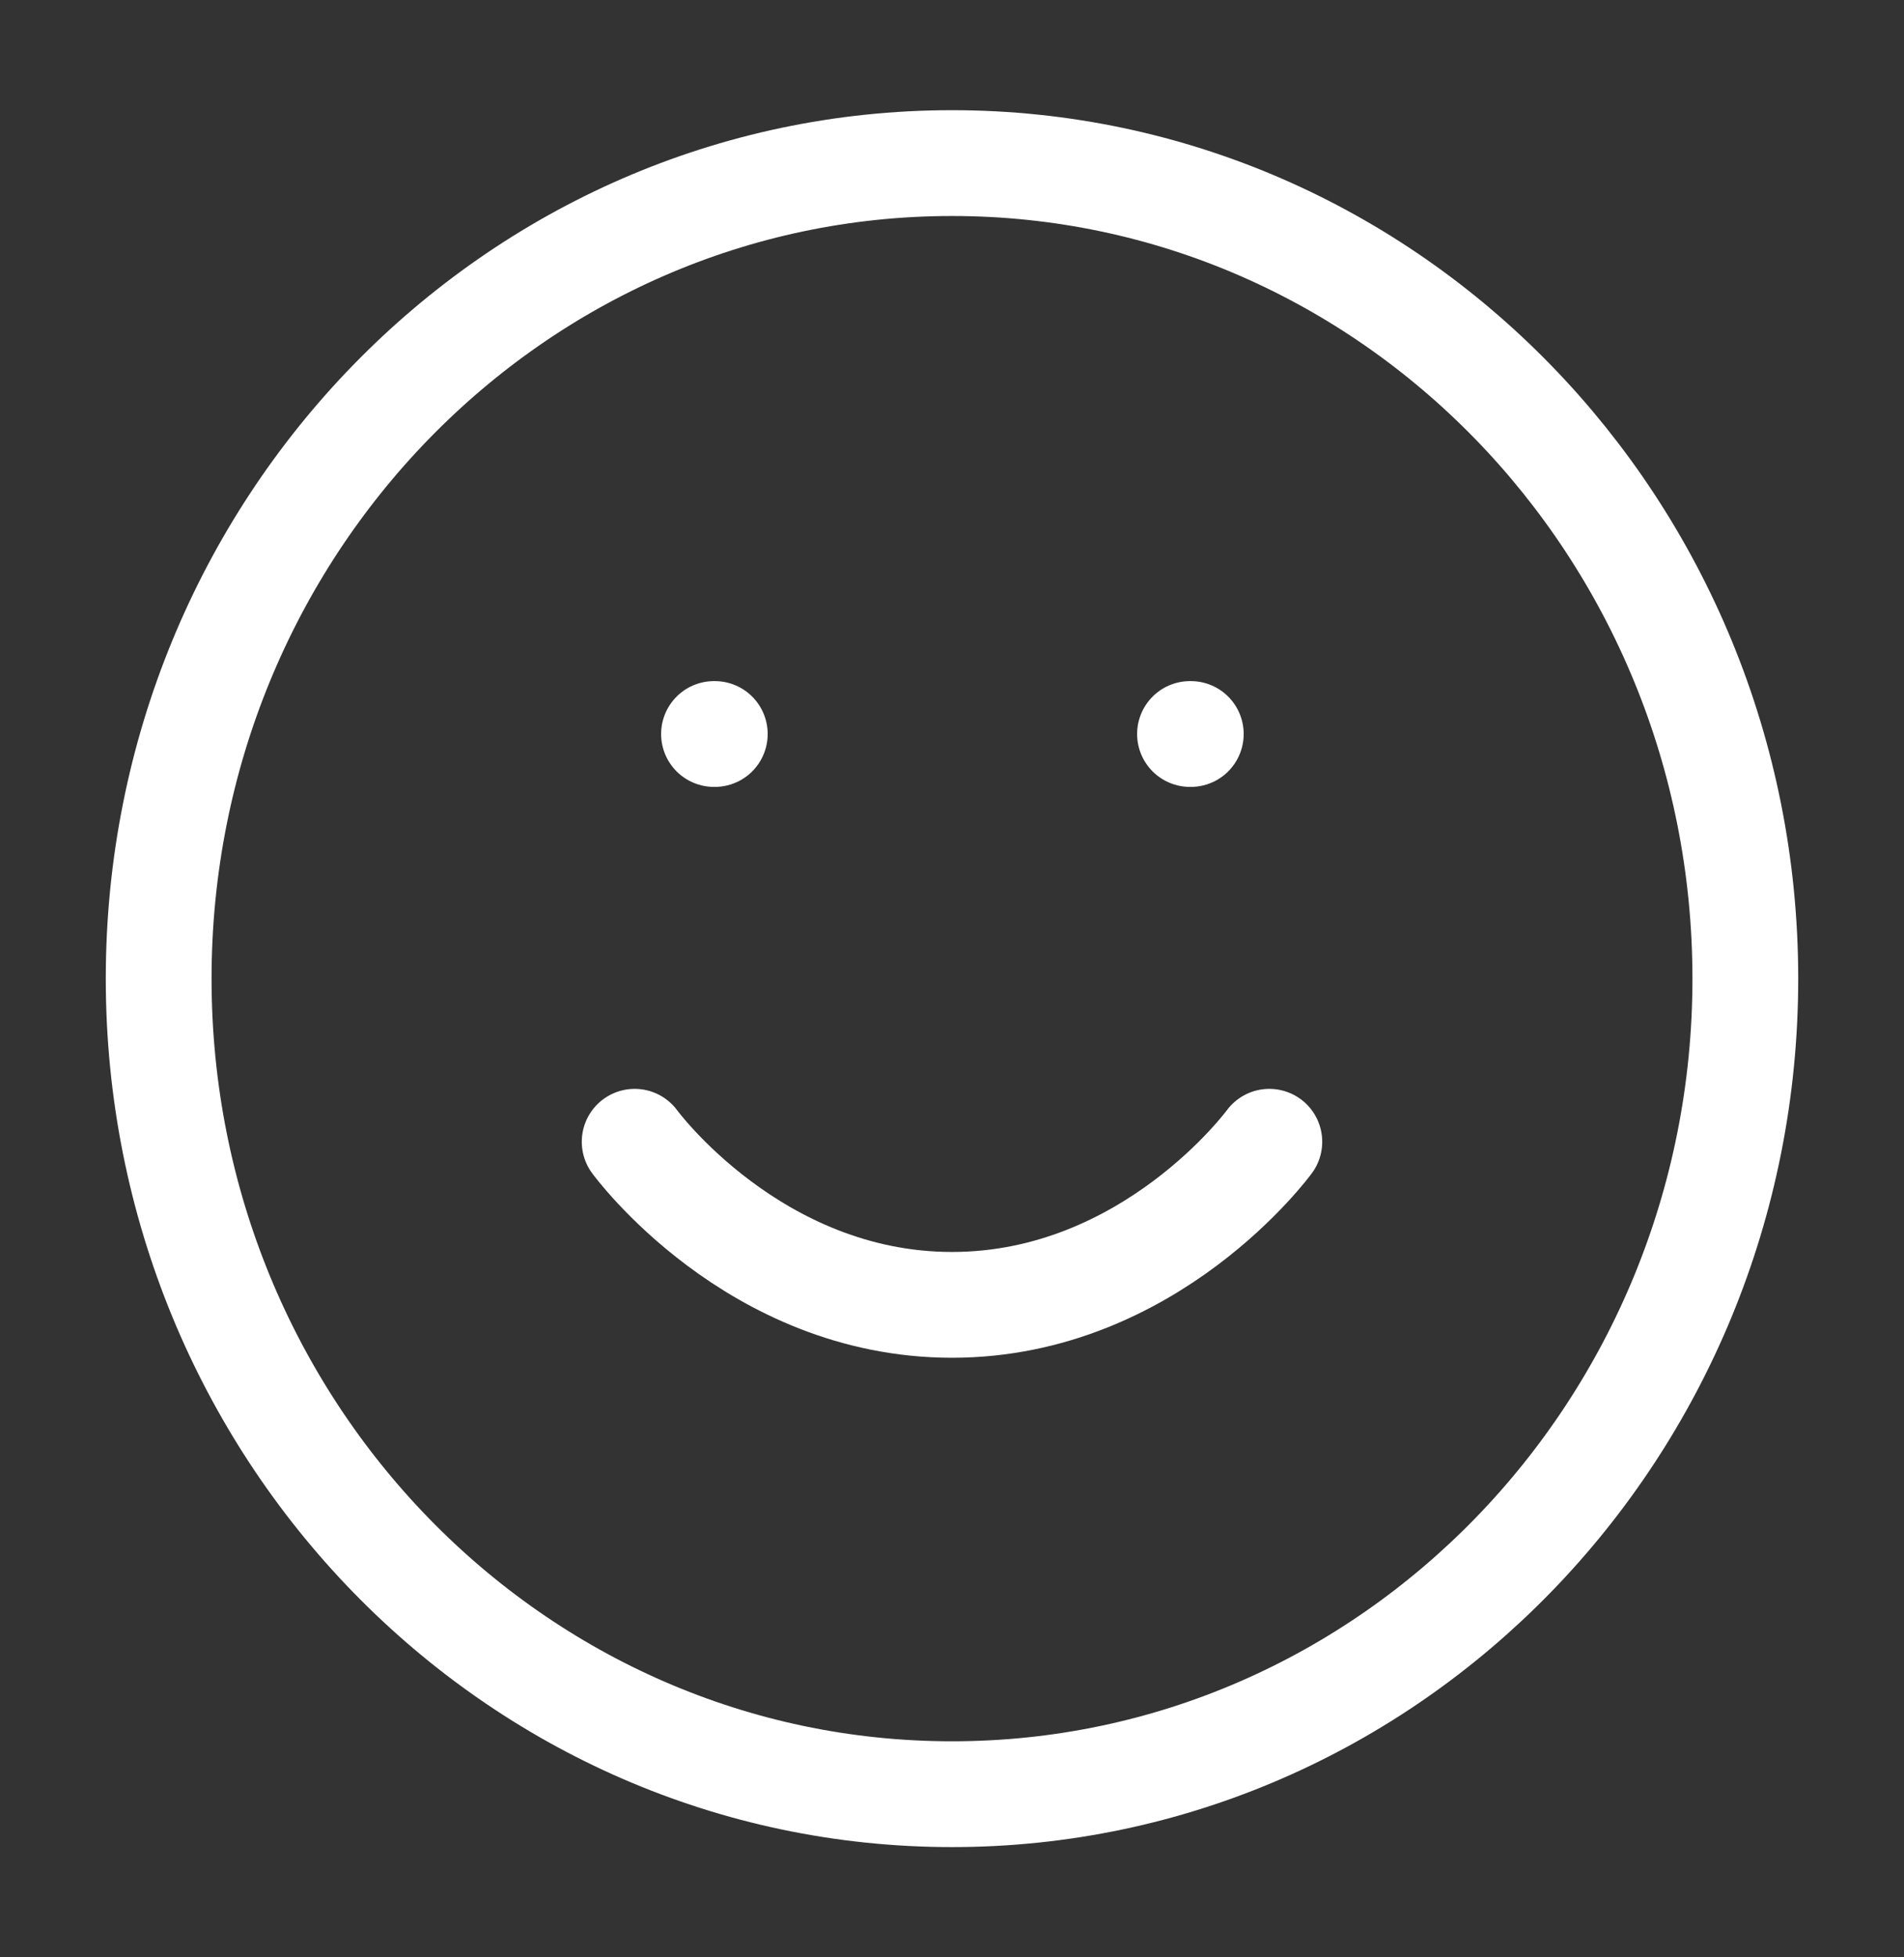 <svg width="36" height="37" viewBox="0 0 36 37" fill="none" xmlns="http://www.w3.org/2000/svg">
<rect x="0" y="0" width="36" height="37" fill="#333333" stroke="none"/>
<path d="M18 33.916C26.284 33.916 33 27.014 33 18.5C33 9.985 26.284 3.083 18 3.083C9.716 3.083 3 9.985 3 18.5C3 27.014 9.716 33.916 18 33.916Z" stroke="white" stroke-width="2" stroke-linecap="round" stroke-linejoin="round"/>
<path d="M12 21.583C12 21.583 14.25 24.666 18 24.666C21.75 24.666 24 21.583 24 21.583" stroke="white" stroke-width="2" stroke-linecap="round" stroke-linejoin="round"/>
<path d="M13.5 13.875H13.515" stroke="white" stroke-width="2" stroke-linecap="round" stroke-linejoin="round"/>
<path d="M22.5 13.875H22.515" stroke="white" stroke-width="2" stroke-linecap="round" stroke-linejoin="round"/>
</svg>
